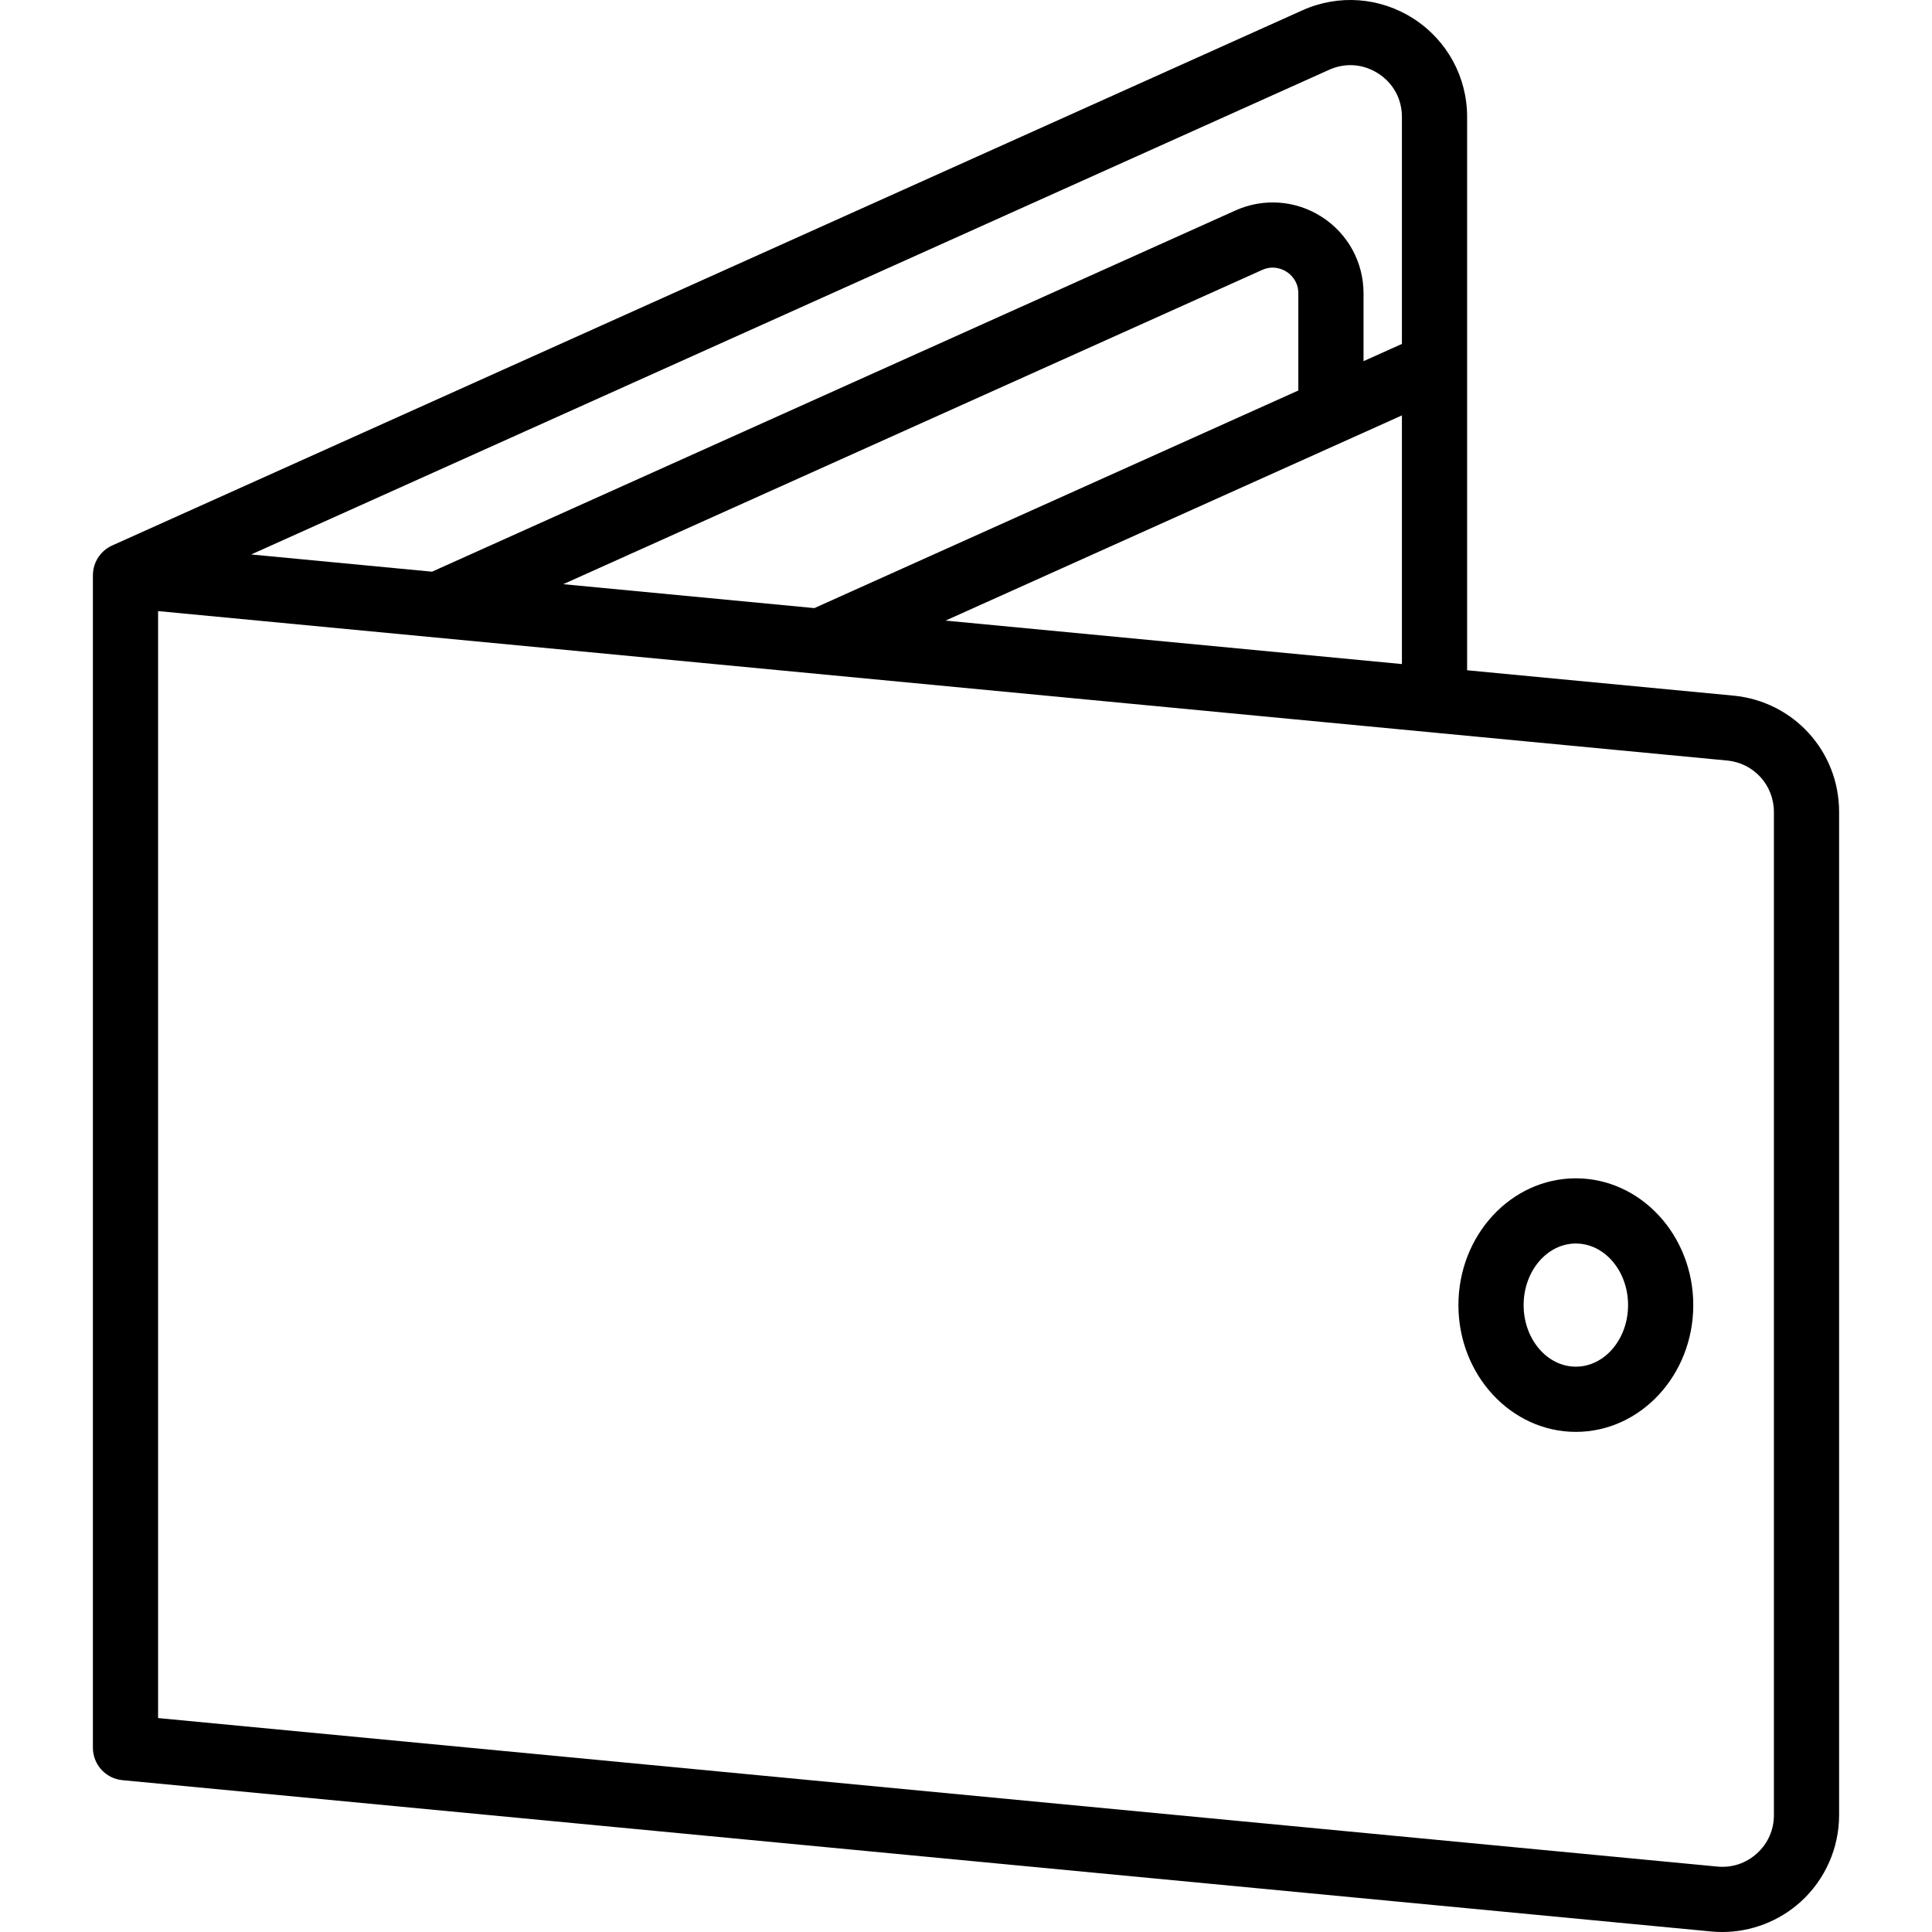 <?xml version="1.0" encoding="iso-8859-1"?>
<!-- Uploaded to: SVG Repo, www.svgrepo.com, Generator: SVG Repo Mixer Tools -->
<!DOCTYPE svg PUBLIC "-//W3C//DTD SVG 1.1//EN" "http://www.w3.org/Graphics/SVG/1.1/DTD/svg11.dtd">
<svg fill="#000000" height="800px" width="800px" version="1.1" id="Capa_1" xmlns="http://www.w3.org/2000/svg" xmlns:xlink="http://www.w3.org/1999/xlink" 
	 viewBox="0 0 444.456 444.456" xml:space="preserve">
<g>
	<path d="M398.754,160.028l-61.244-5.833V26.894c0-9.159-4.591-17.597-12.282-22.571c-7.689-4.974-17.269-5.702-25.622-1.945
		L25.795,125.495l0,0.001c-0.713,0.321-1.38,0.754-1.97,1.291c-1.563,1.421-2.455,3.436-2.455,5.549V402.06
		c0,3.867,2.939,7.1,6.789,7.466l365.497,34.809c0.846,0.081,1.691,0.12,2.535,0.12c6.654,0,13.136-2.48,18.098-6.992
		c5.59-5.083,8.796-12.332,8.796-19.888v-230.79C423.086,172.853,412.625,161.349,398.754,160.028z M217.525,142.768L322.51,95.564
		v57.203L217.525,142.768z M298.679,89.833l-111.338,50.061l-57.767-5.502l160.784-72.291c2.642-1.191,4.813-0.102,5.624,0.422
		c0.811,0.524,2.698,2.057,2.698,4.958V89.833z M305.758,16.059c3.746-1.685,7.875-1.371,11.324,0.86
		c3.45,2.231,5.428,5.867,5.428,9.976v52.223l-8.831,3.971V67.482c0-7.126-3.572-13.69-9.556-17.557
		c-5.982-3.866-13.432-4.426-19.922-1.502L99.389,131.517l-41.6-3.962L305.758,16.059z M408.086,417.577
		c0,3.388-1.381,6.51-3.888,8.79c-2.507,2.28-5.747,3.36-9.119,3.037L36.371,395.241V140.583l360.961,34.377
		c6.131,0.584,10.754,5.668,10.754,11.827V417.577z"/>
	<path d="M362.523,271.072c-14.896,0-27.014,13.083-27.014,29.165c0,16.081,12.119,29.165,27.014,29.165
		s27.014-13.083,27.014-29.165C389.537,284.155,377.419,271.072,362.523,271.072z M362.523,314.401
		c-6.625,0-12.014-6.354-12.014-14.165c0-7.811,5.39-14.165,12.014-14.165s12.014,6.354,12.014,14.165
		C374.537,308.047,369.148,314.401,362.523,314.401z"/>
</g>
</svg>